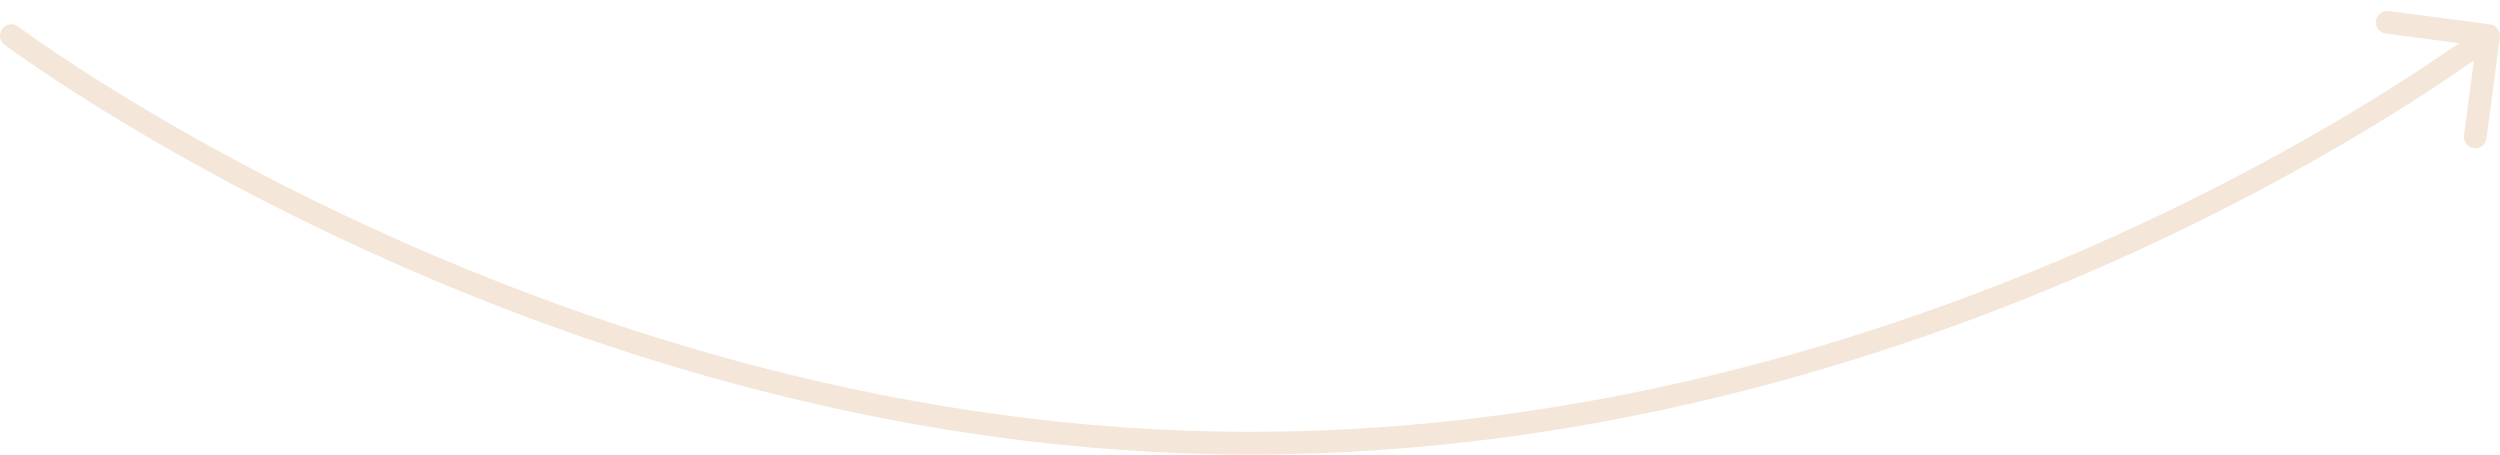 <svg width="220" height="40" viewBox="0 0 220 40" fill="none" xmlns="http://www.w3.org/2000/svg">
<path id="Arrow 1" d="M0.399 3.935C-0.042 3.603 -0.131 2.976 0.201 2.535C0.533 2.093 1.16 2.005 1.601 2.337L0.399 3.935ZM110 38.999V39.999V38.999ZM219.131 2.144C219.678 2.217 220.064 2.719 219.991 3.266L218.817 12.189C218.744 12.737 218.242 13.122 217.695 13.05C217.147 12.978 216.762 12.476 216.834 11.928L217.878 3.997L209.946 2.952C209.399 2.88 209.013 2.378 209.086 1.83C209.158 1.283 209.66 0.897 210.208 0.97L219.131 2.144ZM1 3.136C1.601 2.337 1.601 2.337 1.601 2.337C1.601 2.337 1.602 2.337 1.602 2.338C1.603 2.338 1.605 2.34 1.608 2.342C1.613 2.346 1.621 2.352 1.632 2.36C1.654 2.376 1.687 2.401 1.732 2.434C1.821 2.5 1.956 2.598 2.135 2.728C2.494 2.986 3.03 3.367 3.736 3.853C5.147 4.826 7.236 6.217 9.935 7.889C15.335 11.233 23.174 15.695 32.923 20.158C52.427 29.087 79.532 37.999 110 37.999V39.999C79.153 39.999 51.757 30.98 32.09 21.977C22.254 17.474 14.34 12.97 8.882 9.59C6.153 7.899 4.037 6.49 2.601 5.5C1.883 5.006 1.335 4.616 0.966 4.35C0.781 4.216 0.64 4.114 0.545 4.044C0.498 4.009 0.462 3.982 0.438 3.964C0.425 3.955 0.416 3.948 0.41 3.943C0.406 3.941 0.404 3.939 0.402 3.937C0.401 3.937 0.4 3.936 0.4 3.936C0.399 3.935 0.399 3.935 1 3.136ZM110 37.999C140.942 37.999 168.047 29.086 187.429 20.159C197.118 15.697 204.868 11.236 210.192 7.893C212.854 6.221 214.909 4.83 216.296 3.858C216.99 3.372 217.516 2.991 217.868 2.733C218.044 2.604 218.176 2.505 218.263 2.439C218.307 2.406 218.34 2.382 218.361 2.365C218.372 2.357 218.38 2.351 218.385 2.348C218.387 2.346 218.389 2.344 218.39 2.343C218.391 2.343 218.391 2.343 218.391 2.343C218.391 2.342 218.391 2.343 219 3.136C219.609 3.929 219.608 3.93 219.608 3.93C219.607 3.93 219.606 3.931 219.606 3.932C219.604 3.933 219.601 3.935 219.598 3.937C219.592 3.942 219.583 3.949 219.571 3.958C219.547 3.977 219.511 4.003 219.465 4.038C219.371 4.108 219.234 4.211 219.052 4.345C218.689 4.612 218.15 5.001 217.444 5.496C216.032 6.485 213.949 7.896 211.256 9.586C205.871 12.967 198.045 17.472 188.266 21.976C168.714 30.98 141.318 39.999 110 39.999V37.999Z" fill="#F4E7D9"/>
</svg>
